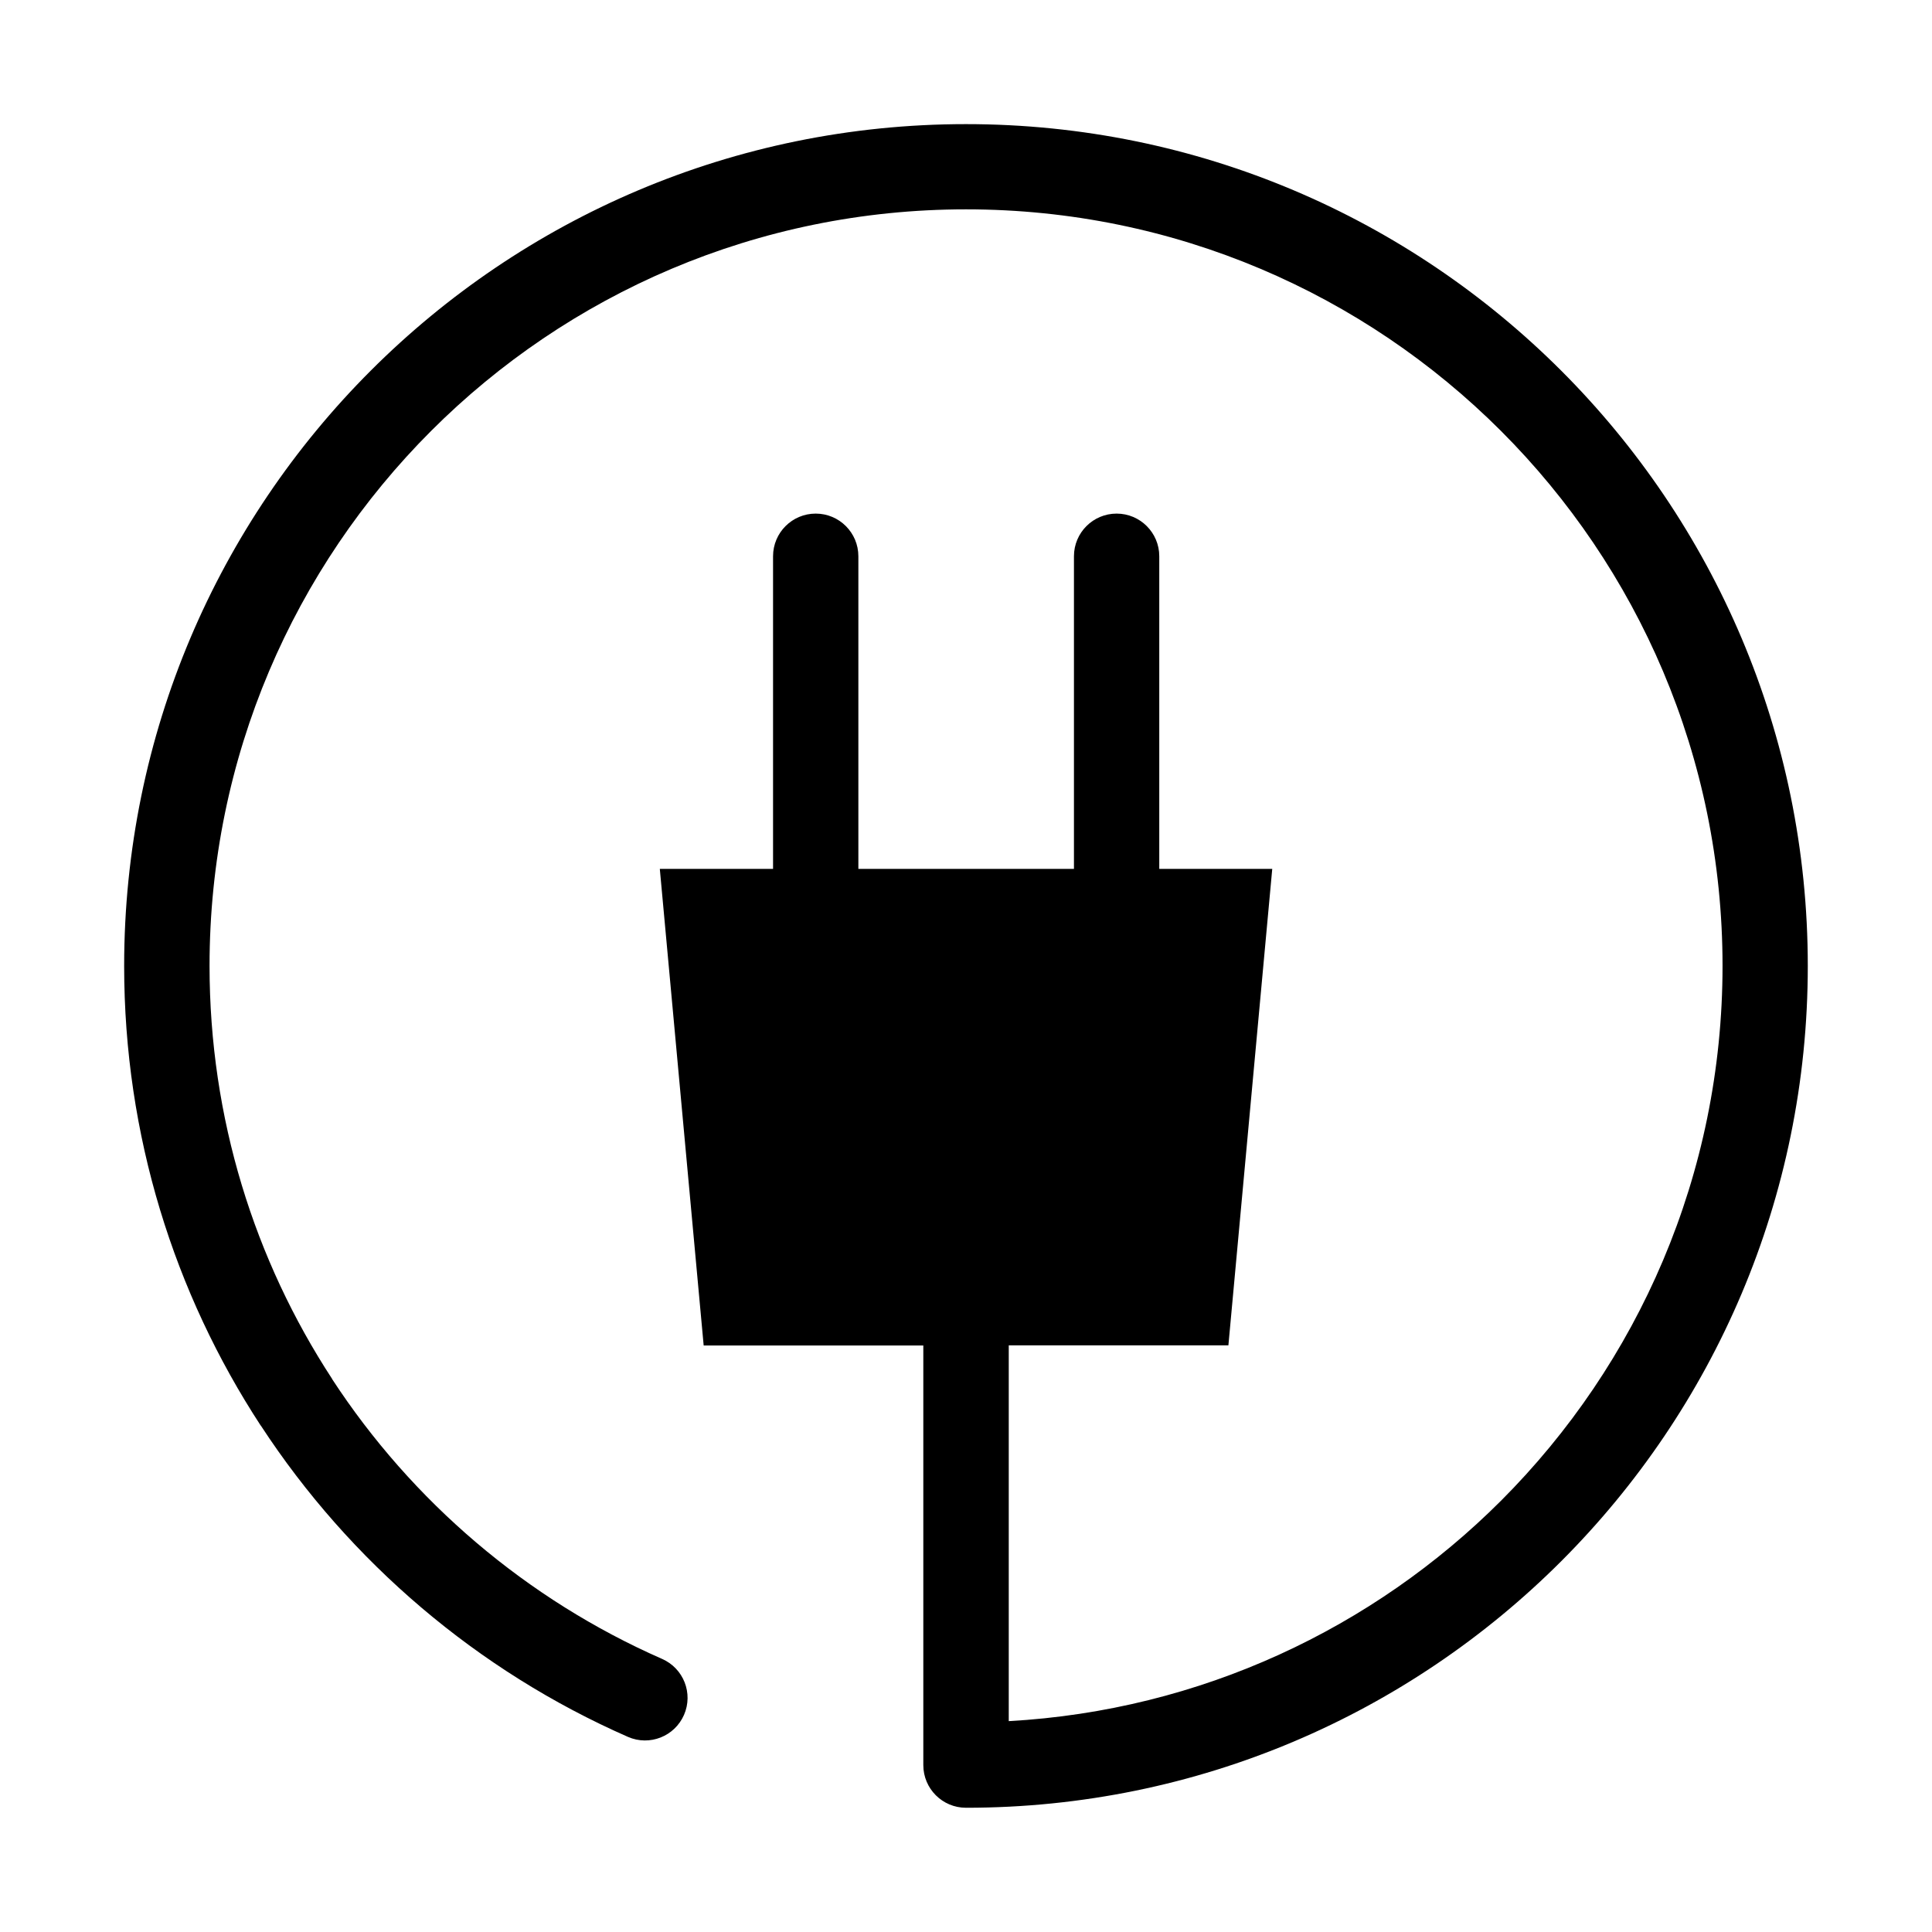 <?xml version="1.0" encoding="UTF-8"?>
<!-- Uploaded to: ICON Repo, www.iconrepo.com, Generator: ICON Repo Mixer Tools -->
<svg fill="#000000" width="800px" height="800px" version="1.1" viewBox="144 144 512 512" xmlns="http://www.w3.org/2000/svg">
 <path d="m318.86 374.3 11.621 126.27h58.207v111.2c0 6.242 5.062 11.305 11.305 11.305 61.605 0 117.38-24.969 157.75-65.34 40.371-40.371 65.34-96.145 65.34-157.75 0-61.605-24.969-117.38-65.34-157.75-40.371-40.371-96.145-65.34-157.75-65.34s-117.38 24.969-157.75 65.34c-40.371 40.371-65.34 96.145-65.34 157.75 0 44.934 13.301 86.785 36.199 121.82l0.016-0.016c23.609 36.125 57.406 64.992 97.309 82.508 5.715 2.492 12.348-0.121 14.844-5.836 2.492-5.715-0.121-12.348-5.836-14.844-35.852-15.75-66.215-41.688-87.422-74.152l-0.016-0.031 0.016-0.016c-20.539-31.438-32.48-69.043-32.48-109.46 0-55.363 22.445-105.48 58.719-141.76 36.273-36.273 86.395-58.719 141.76-58.719 55.363 0 105.48 22.445 141.76 58.719 36.273 36.273 58.719 86.395 58.719 141.76s-22.445 105.48-58.719 141.76c-33.797 33.781-79.594 55.562-130.44 58.402v-99.59h58.207l11.621-126.27h-29.941v-82.844c0-6.242-5.062-11.305-11.305-11.305s-11.305 5.062-11.305 11.305v82.844h-57.133v-82.844c0-6.242-5.062-11.305-11.305-11.305-6.242 0-11.305 5.062-11.305 11.305v82.844h-29.941z" fill-rule="evenodd"/>
</svg>